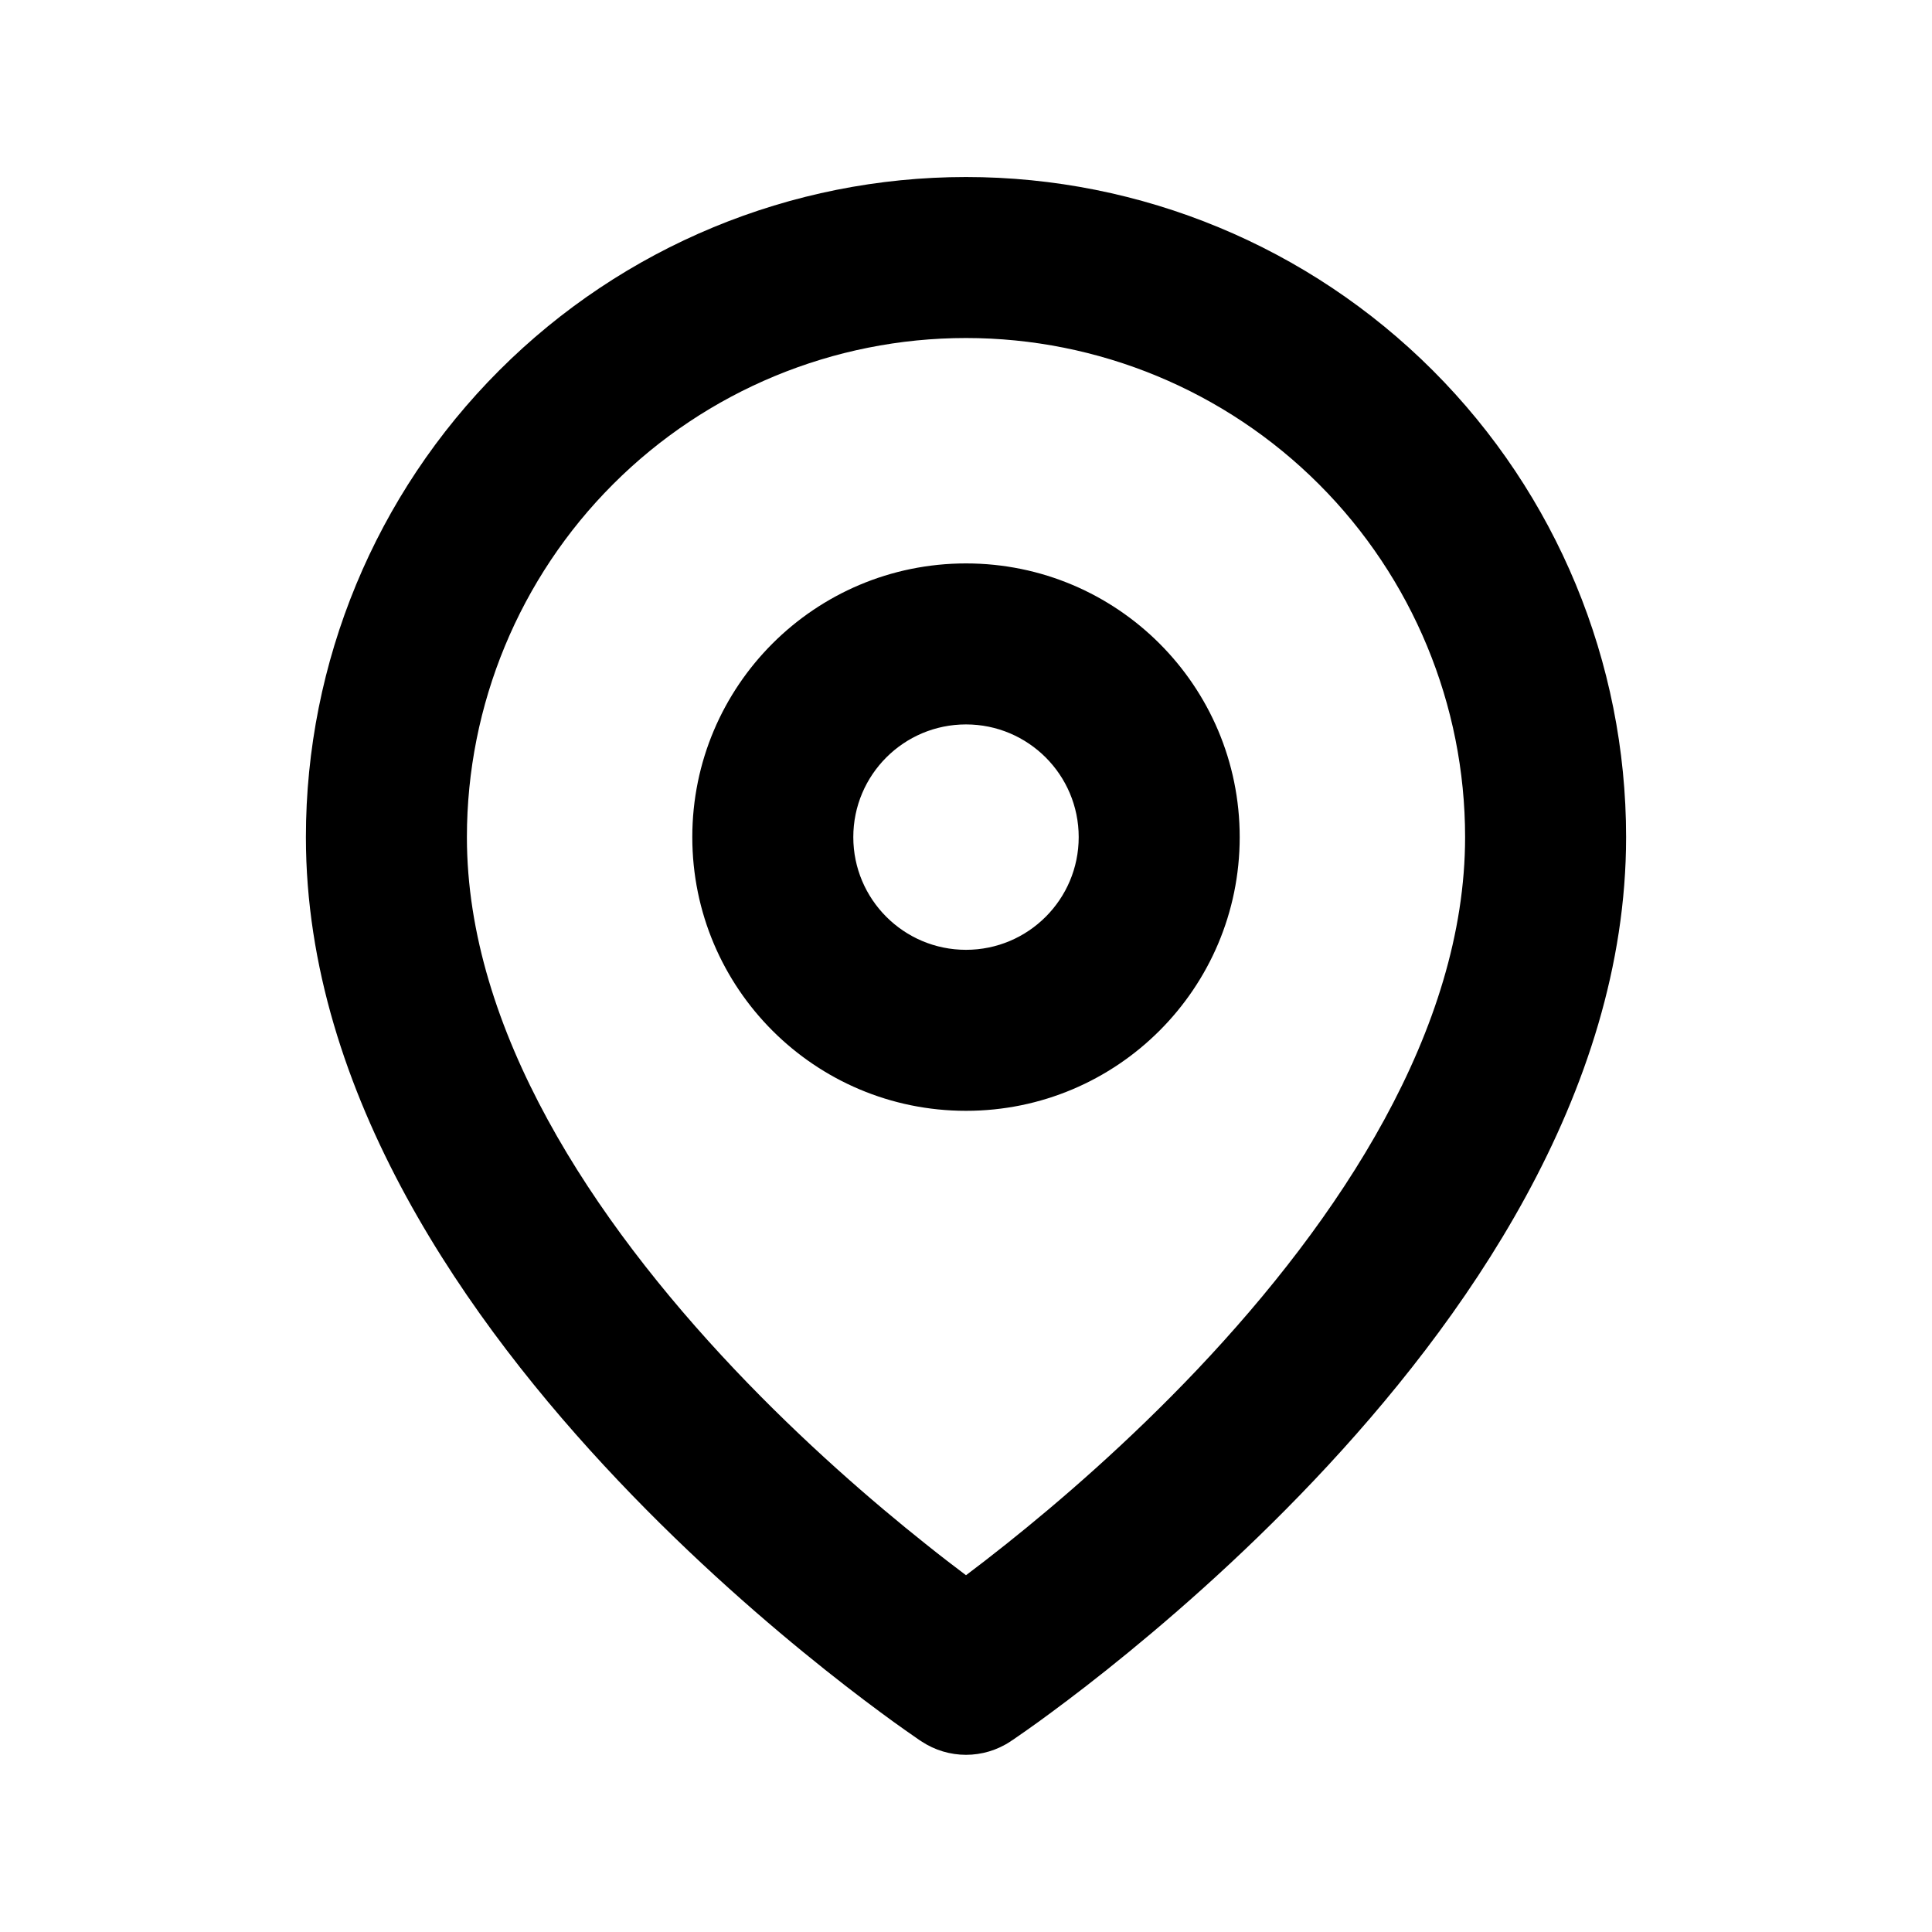 <svg width="24" height="24" viewBox="0 0 24 24" fill="none" xmlns="http://www.w3.org/2000/svg">
<path fill-rule="evenodd" clip-rule="evenodd" d="M7.616 6.015C8.778 4.852 10.355 4.199 12 4.199C13.644 4.199 15.221 4.852 16.384 6.015C17.547 7.178 18.2 8.755 18.2 10.399C18.2 12.797 16.634 15.153 14.874 17.012C14.014 17.919 13.151 18.662 12.502 19.179C12.314 19.329 12.145 19.459 12 19.568C11.855 19.459 11.685 19.329 11.498 19.179C10.848 18.662 9.985 17.919 9.126 17.012C7.366 15.153 5.8 12.797 5.8 10.399C5.8 8.755 6.453 7.178 7.616 6.015ZM11.445 21.631C11.445 21.631 11.445 21.631 12 20.799L11.445 21.631C11.781 21.855 12.219 21.855 12.555 21.631L12 20.799C12.555 21.631 12.555 21.631 12.555 21.631L12.556 21.631L12.558 21.629L12.563 21.625L12.582 21.613C12.598 21.602 12.621 21.586 12.65 21.566C12.708 21.526 12.791 21.468 12.895 21.393C13.103 21.242 13.397 21.024 13.748 20.744C14.448 20.186 15.385 19.38 16.326 18.387C18.166 16.445 20.2 13.601 20.2 10.399C20.2 8.224 19.336 6.139 17.798 4.601C16.26 3.063 14.175 2.199 12 2.199C9.825 2.199 7.739 3.063 6.202 4.601C4.664 6.139 3.8 8.224 3.8 10.399C3.8 13.601 5.834 16.445 7.674 18.387C8.614 19.38 9.551 20.186 10.252 20.744C10.603 21.024 10.897 21.242 11.105 21.393C11.209 21.468 11.292 21.526 11.35 21.566C11.379 21.586 11.401 21.602 11.417 21.613L11.436 21.625L11.442 21.629L11.444 21.631L11.445 21.631ZM10.6 10.399C10.6 9.626 11.227 8.999 12 8.999C12.773 8.999 13.4 9.626 13.4 10.399C13.4 11.172 12.773 11.799 12 11.799C11.227 11.799 10.6 11.172 10.6 10.399ZM12 6.999C10.122 6.999 8.6 8.521 8.6 10.399C8.6 12.277 10.122 13.799 12 13.799C13.878 13.799 15.4 12.277 15.4 10.399C15.4 8.521 13.878 6.999 12 6.999Z" fill="black"/>
</svg>
